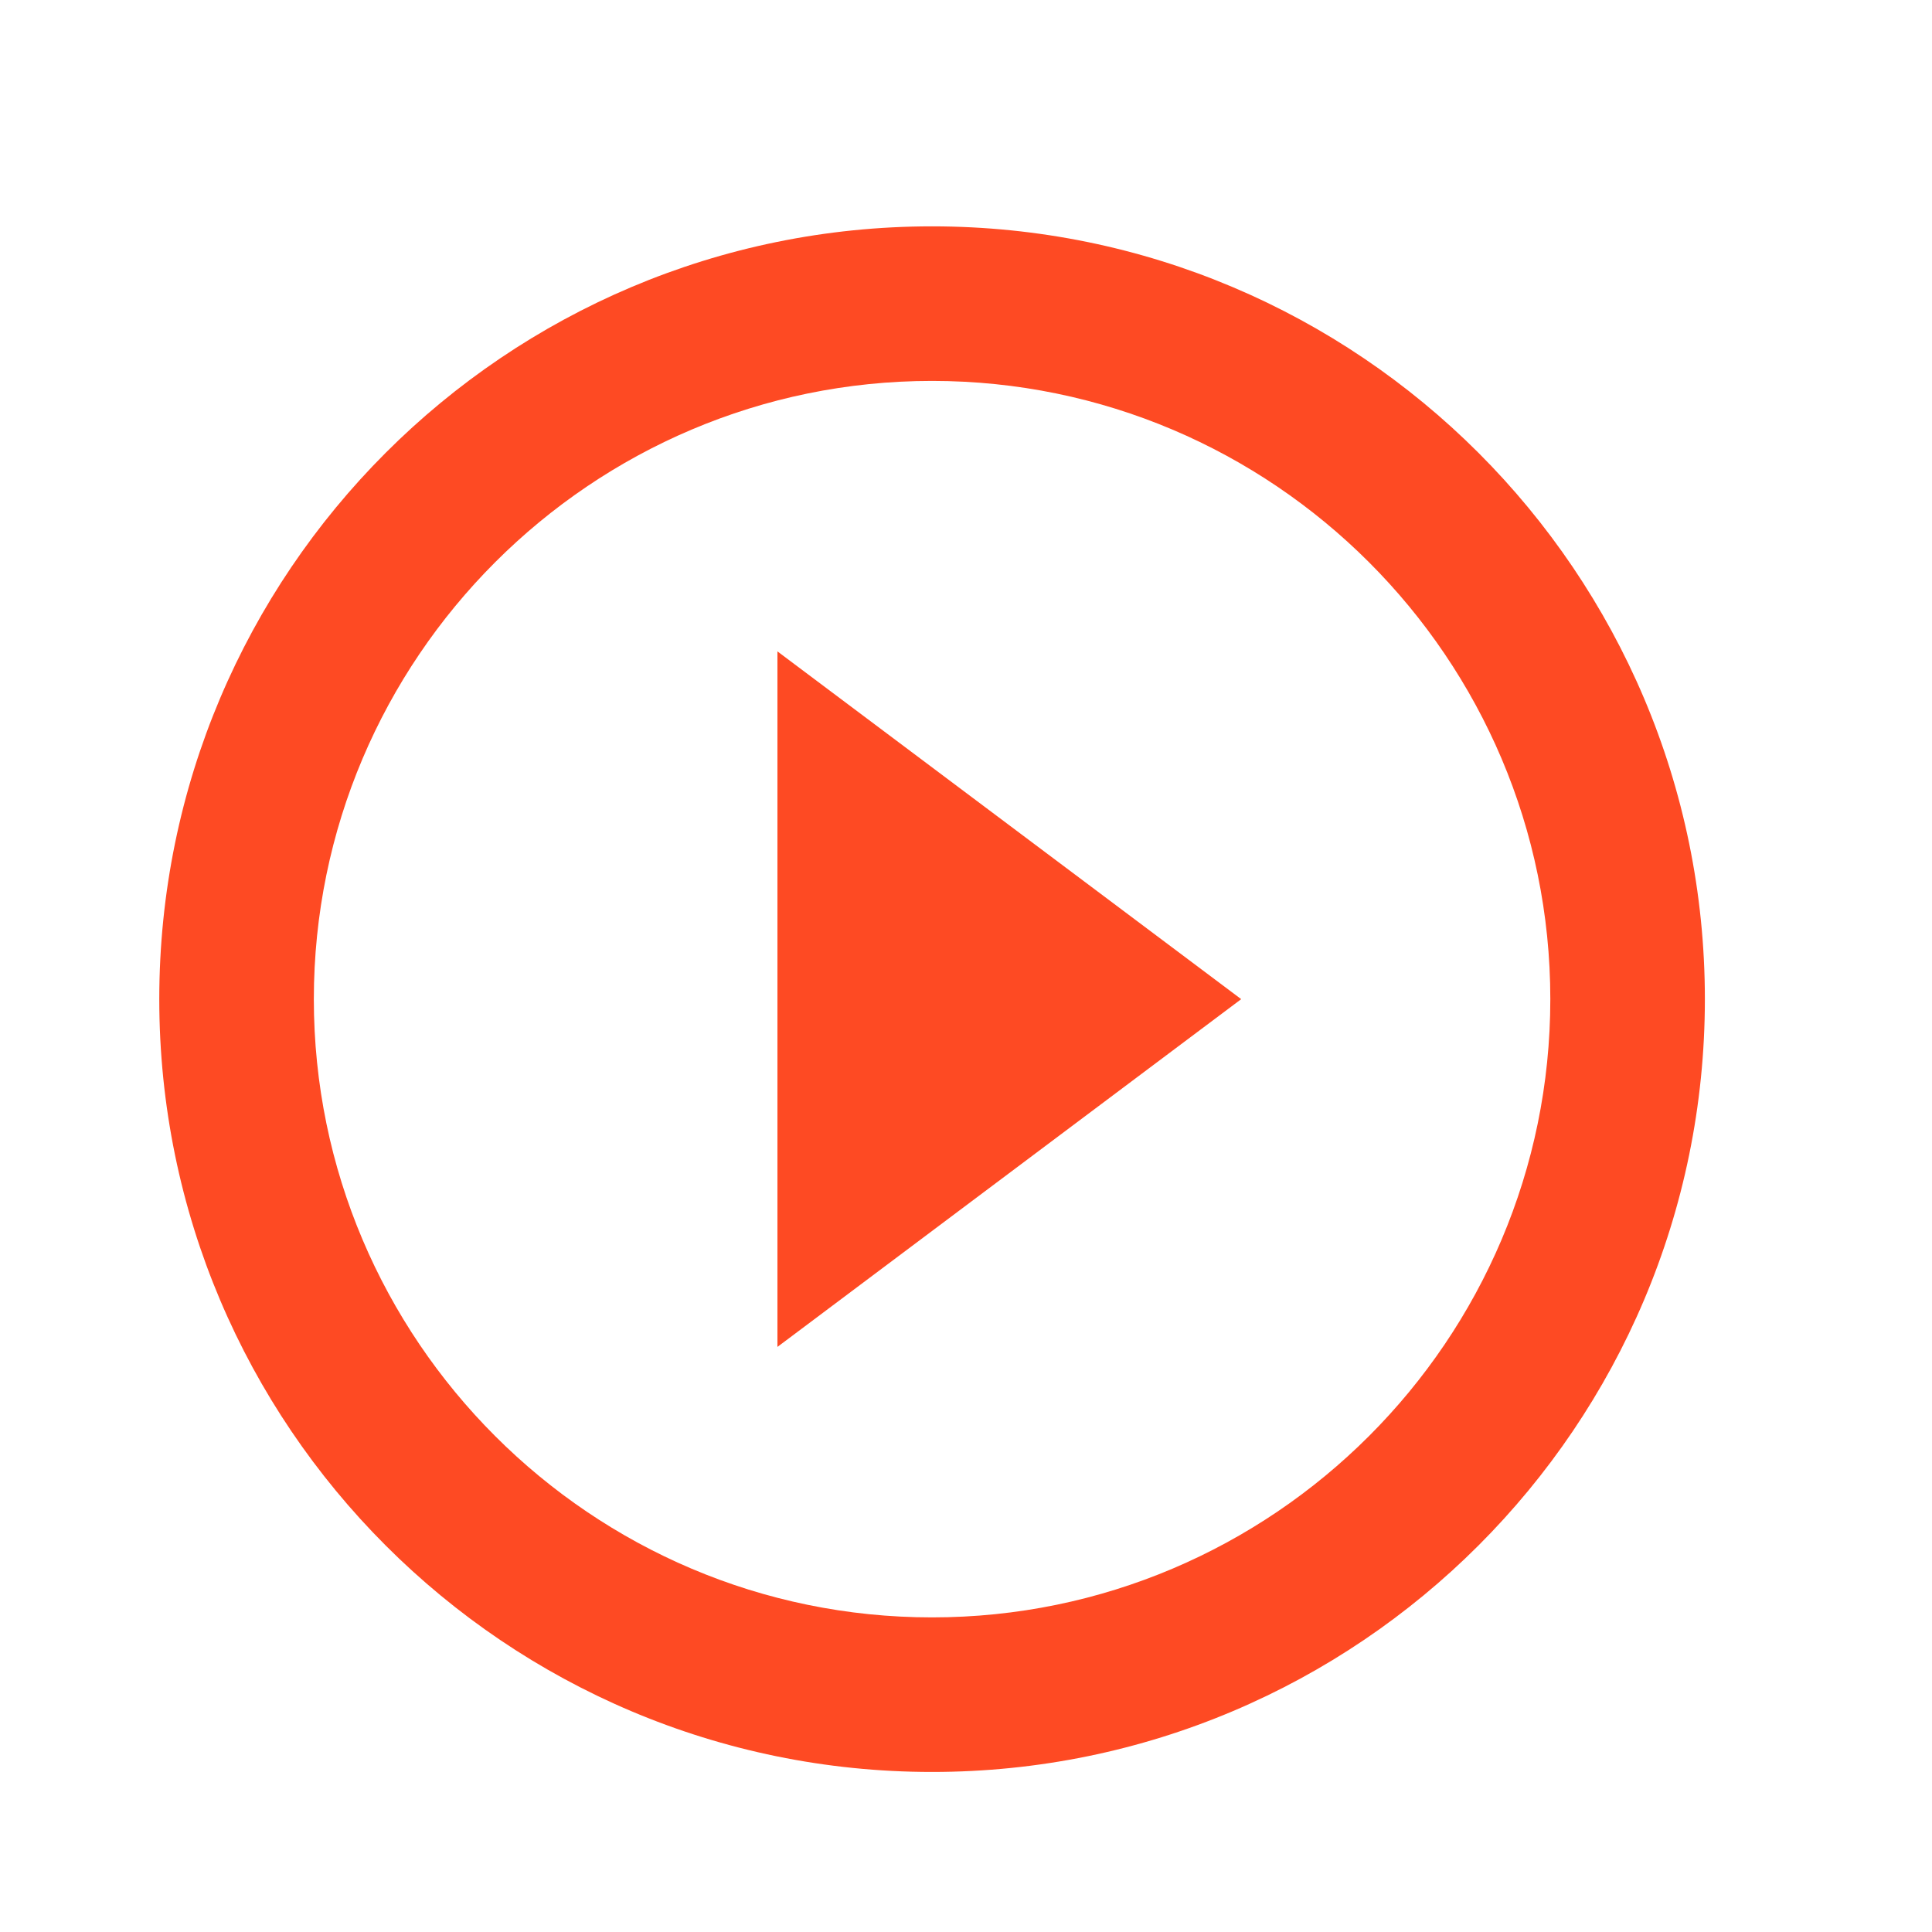 <svg width="25" height="25" viewBox="0 0 25 25" fill="none" xmlns="http://www.w3.org/2000/svg">
<path d="M10.06 17.429L16.061 12.929L10.06 8.429V17.429ZM12.06 2.929C6.541 2.929 2.061 7.409 2.061 12.929C2.061 18.449 6.541 22.929 12.06 22.929C17.581 22.929 22.061 18.449 22.061 12.929C22.061 7.409 17.581 2.929 12.06 2.929ZM12.06 20.929C7.651 20.929 4.061 17.339 4.061 12.929C4.061 8.519 7.651 4.929 12.06 4.929C16.471 4.929 20.061 8.519 20.061 12.929C20.061 17.339 16.471 20.929 12.06 20.929Z" fill="#FE4A23"/>
</svg>
